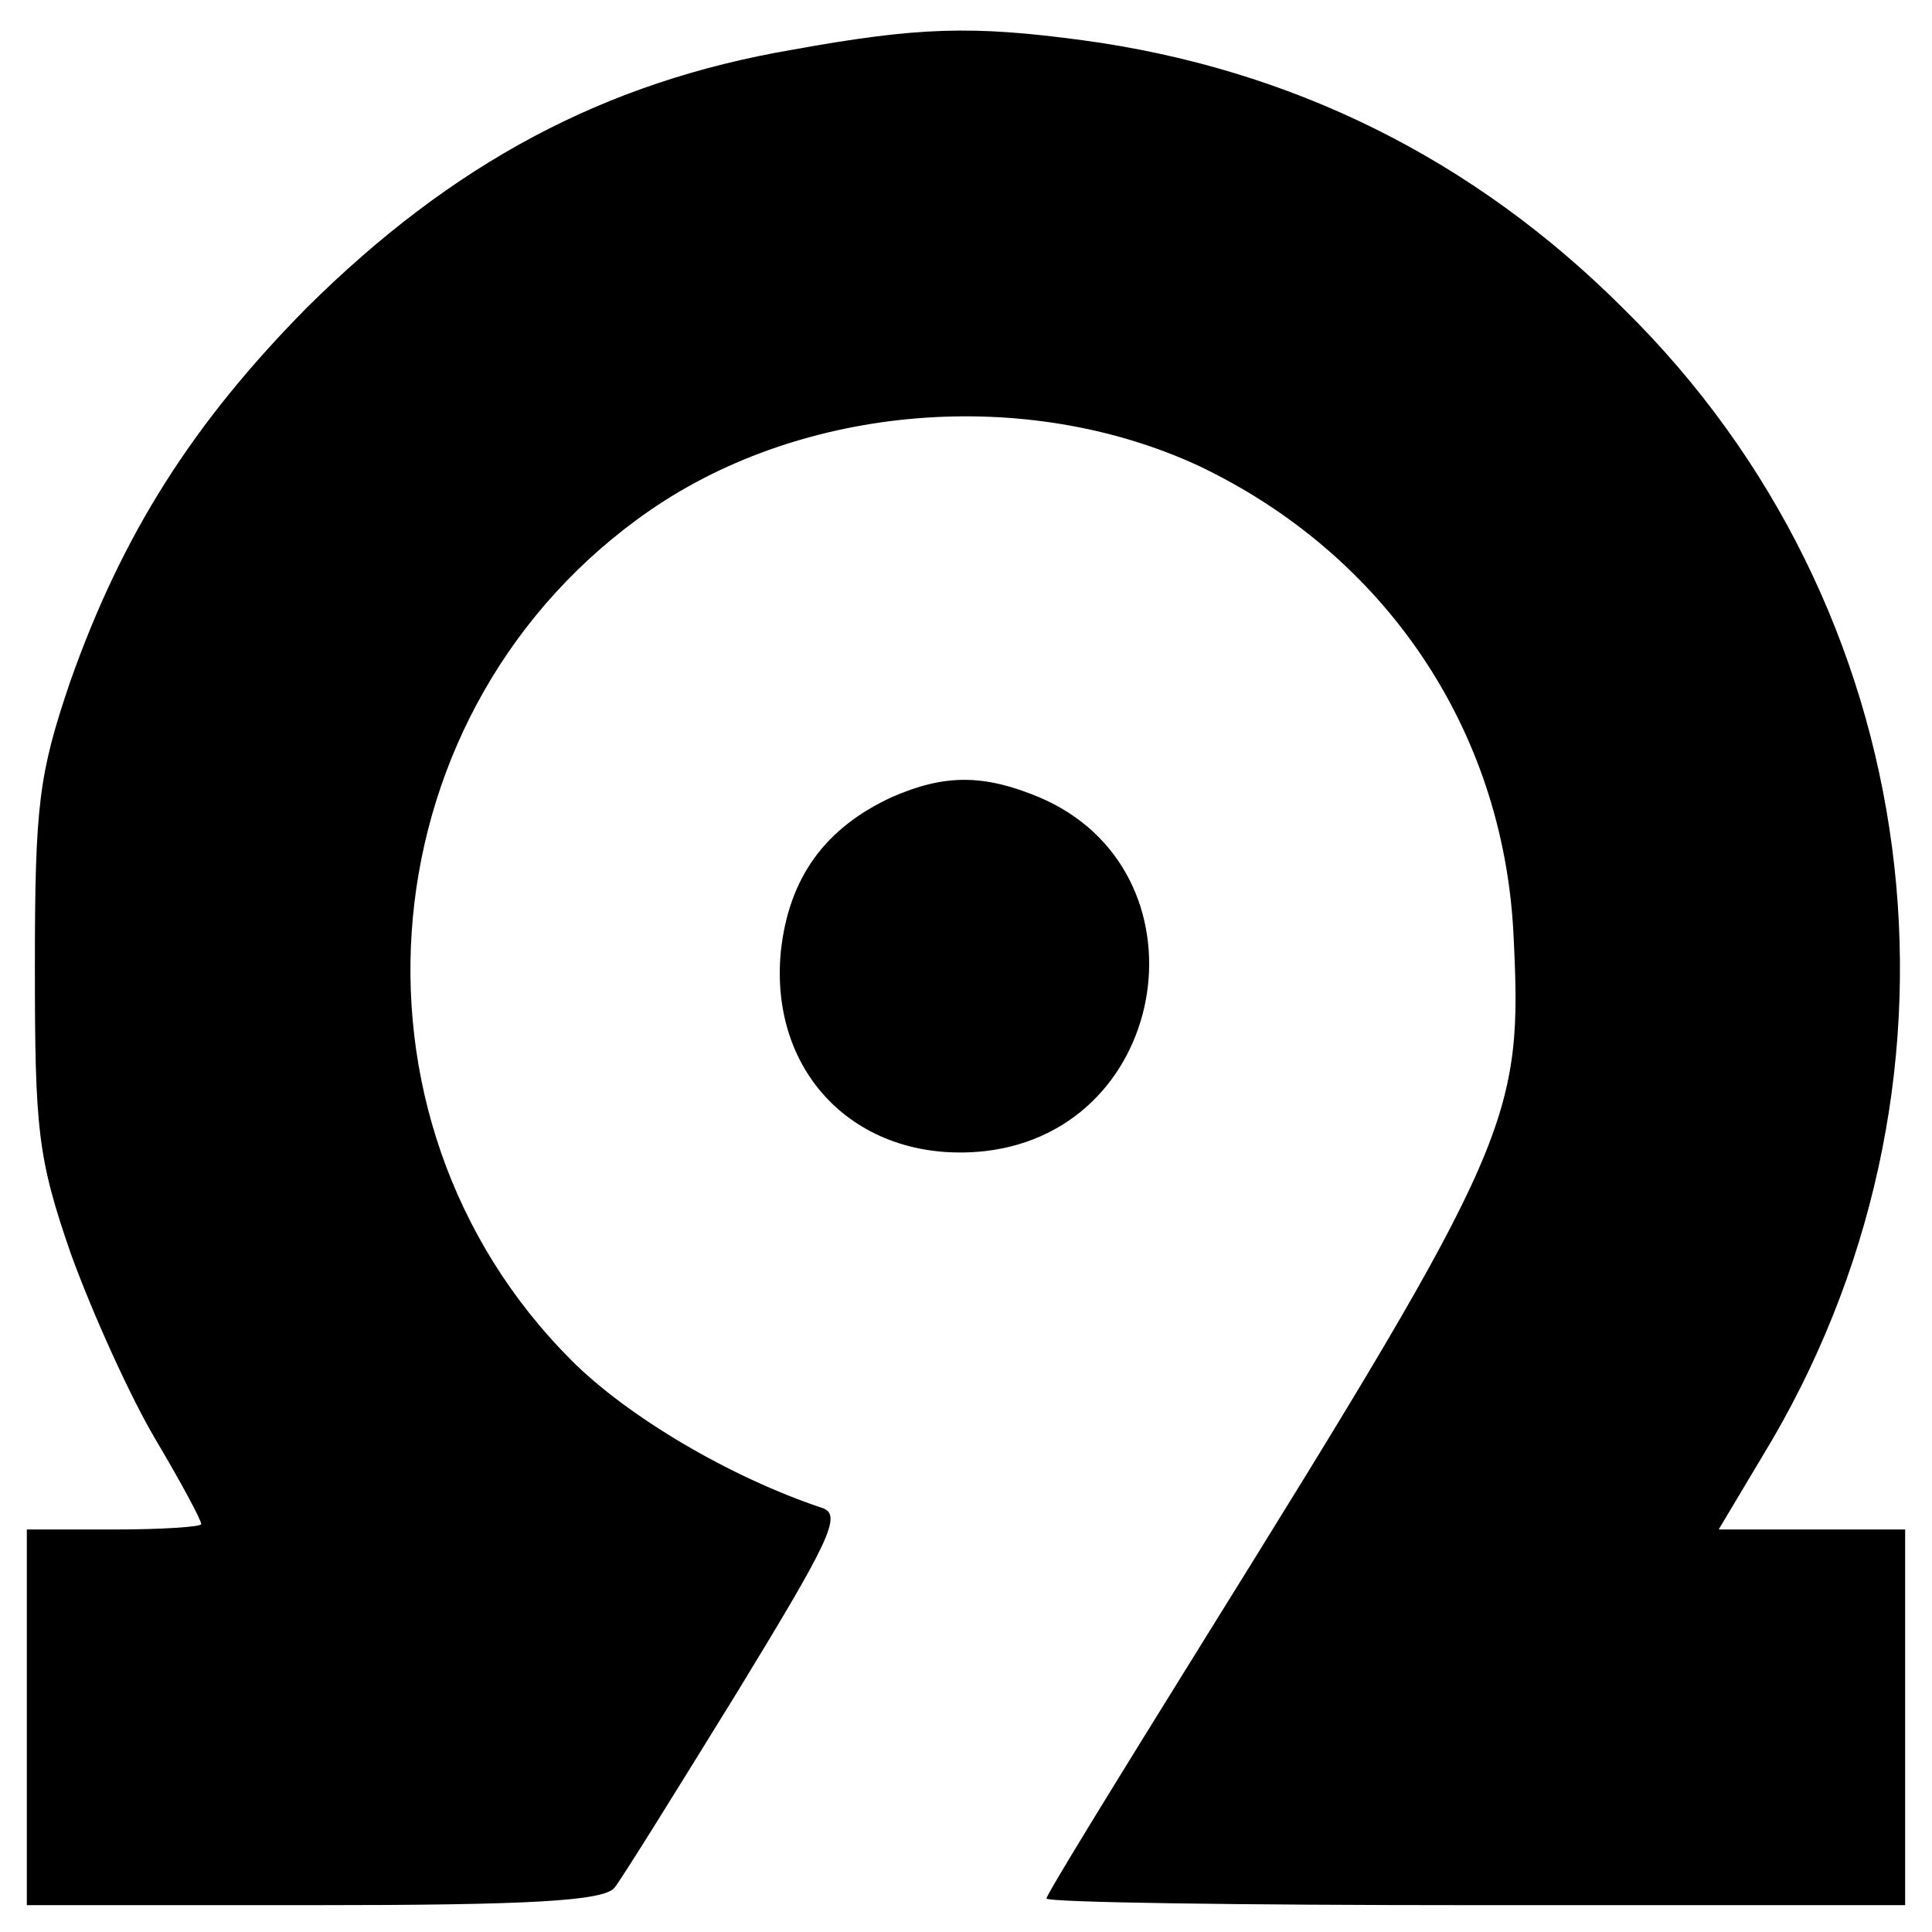 <?xml version="1.0" standalone="no"?>
<!DOCTYPE svg PUBLIC "-//W3C//DTD SVG 20010904//EN"
 "http://www.w3.org/TR/2001/REC-SVG-20010904/DTD/svg10.dtd">
<svg version="1.0" xmlns="http://www.w3.org/2000/svg"
 width="144pt" height="144pt" viewBox="0 0 144 144"
 preserveAspectRatio="xMidYMid meet">
<g transform="translate(0,144) scale(0.1,-0.1)"
fill="#000000" stroke="none">
<path d="M591 1403 c-141 -24 -254 -85 -362 -192 -85 -86 -138 -169 -177 -280
-23 -68 -26 -91 -26 -211 0 -122 2 -143 27 -215 16 -44 44 -106 63 -138 19
-32 34 -60 34 -63 0 -2 -29 -4 -65 -4 l-65 0 0 -140 0 -140 214 0 c159 0 216
3 224 13 5 6 46 72 91 145 69 113 79 133 64 138 -69 23 -145 68 -187 110 -182
182 -153 488 59 634 115 79 280 92 408 33 139 -66 227 -196 235 -348 7 -139 1
-155 -231 -528 -64 -103 -117 -189 -117 -192 0 -3 144 -5 320 -5 l320 0 0 140
0 140 -69 0 -70 0 40 67 c160 275 115 621 -111 843 -112 112 -248 179 -403
200 -82 11 -122 10 -216 -7z"/>
<path d="M665 846 c-50 -23 -77 -60 -83 -115 -9 -93 59 -159 152 -149 140 16
169 210 40 264 -41 17 -70 17 -109 0z"/>
</g>
</svg>

